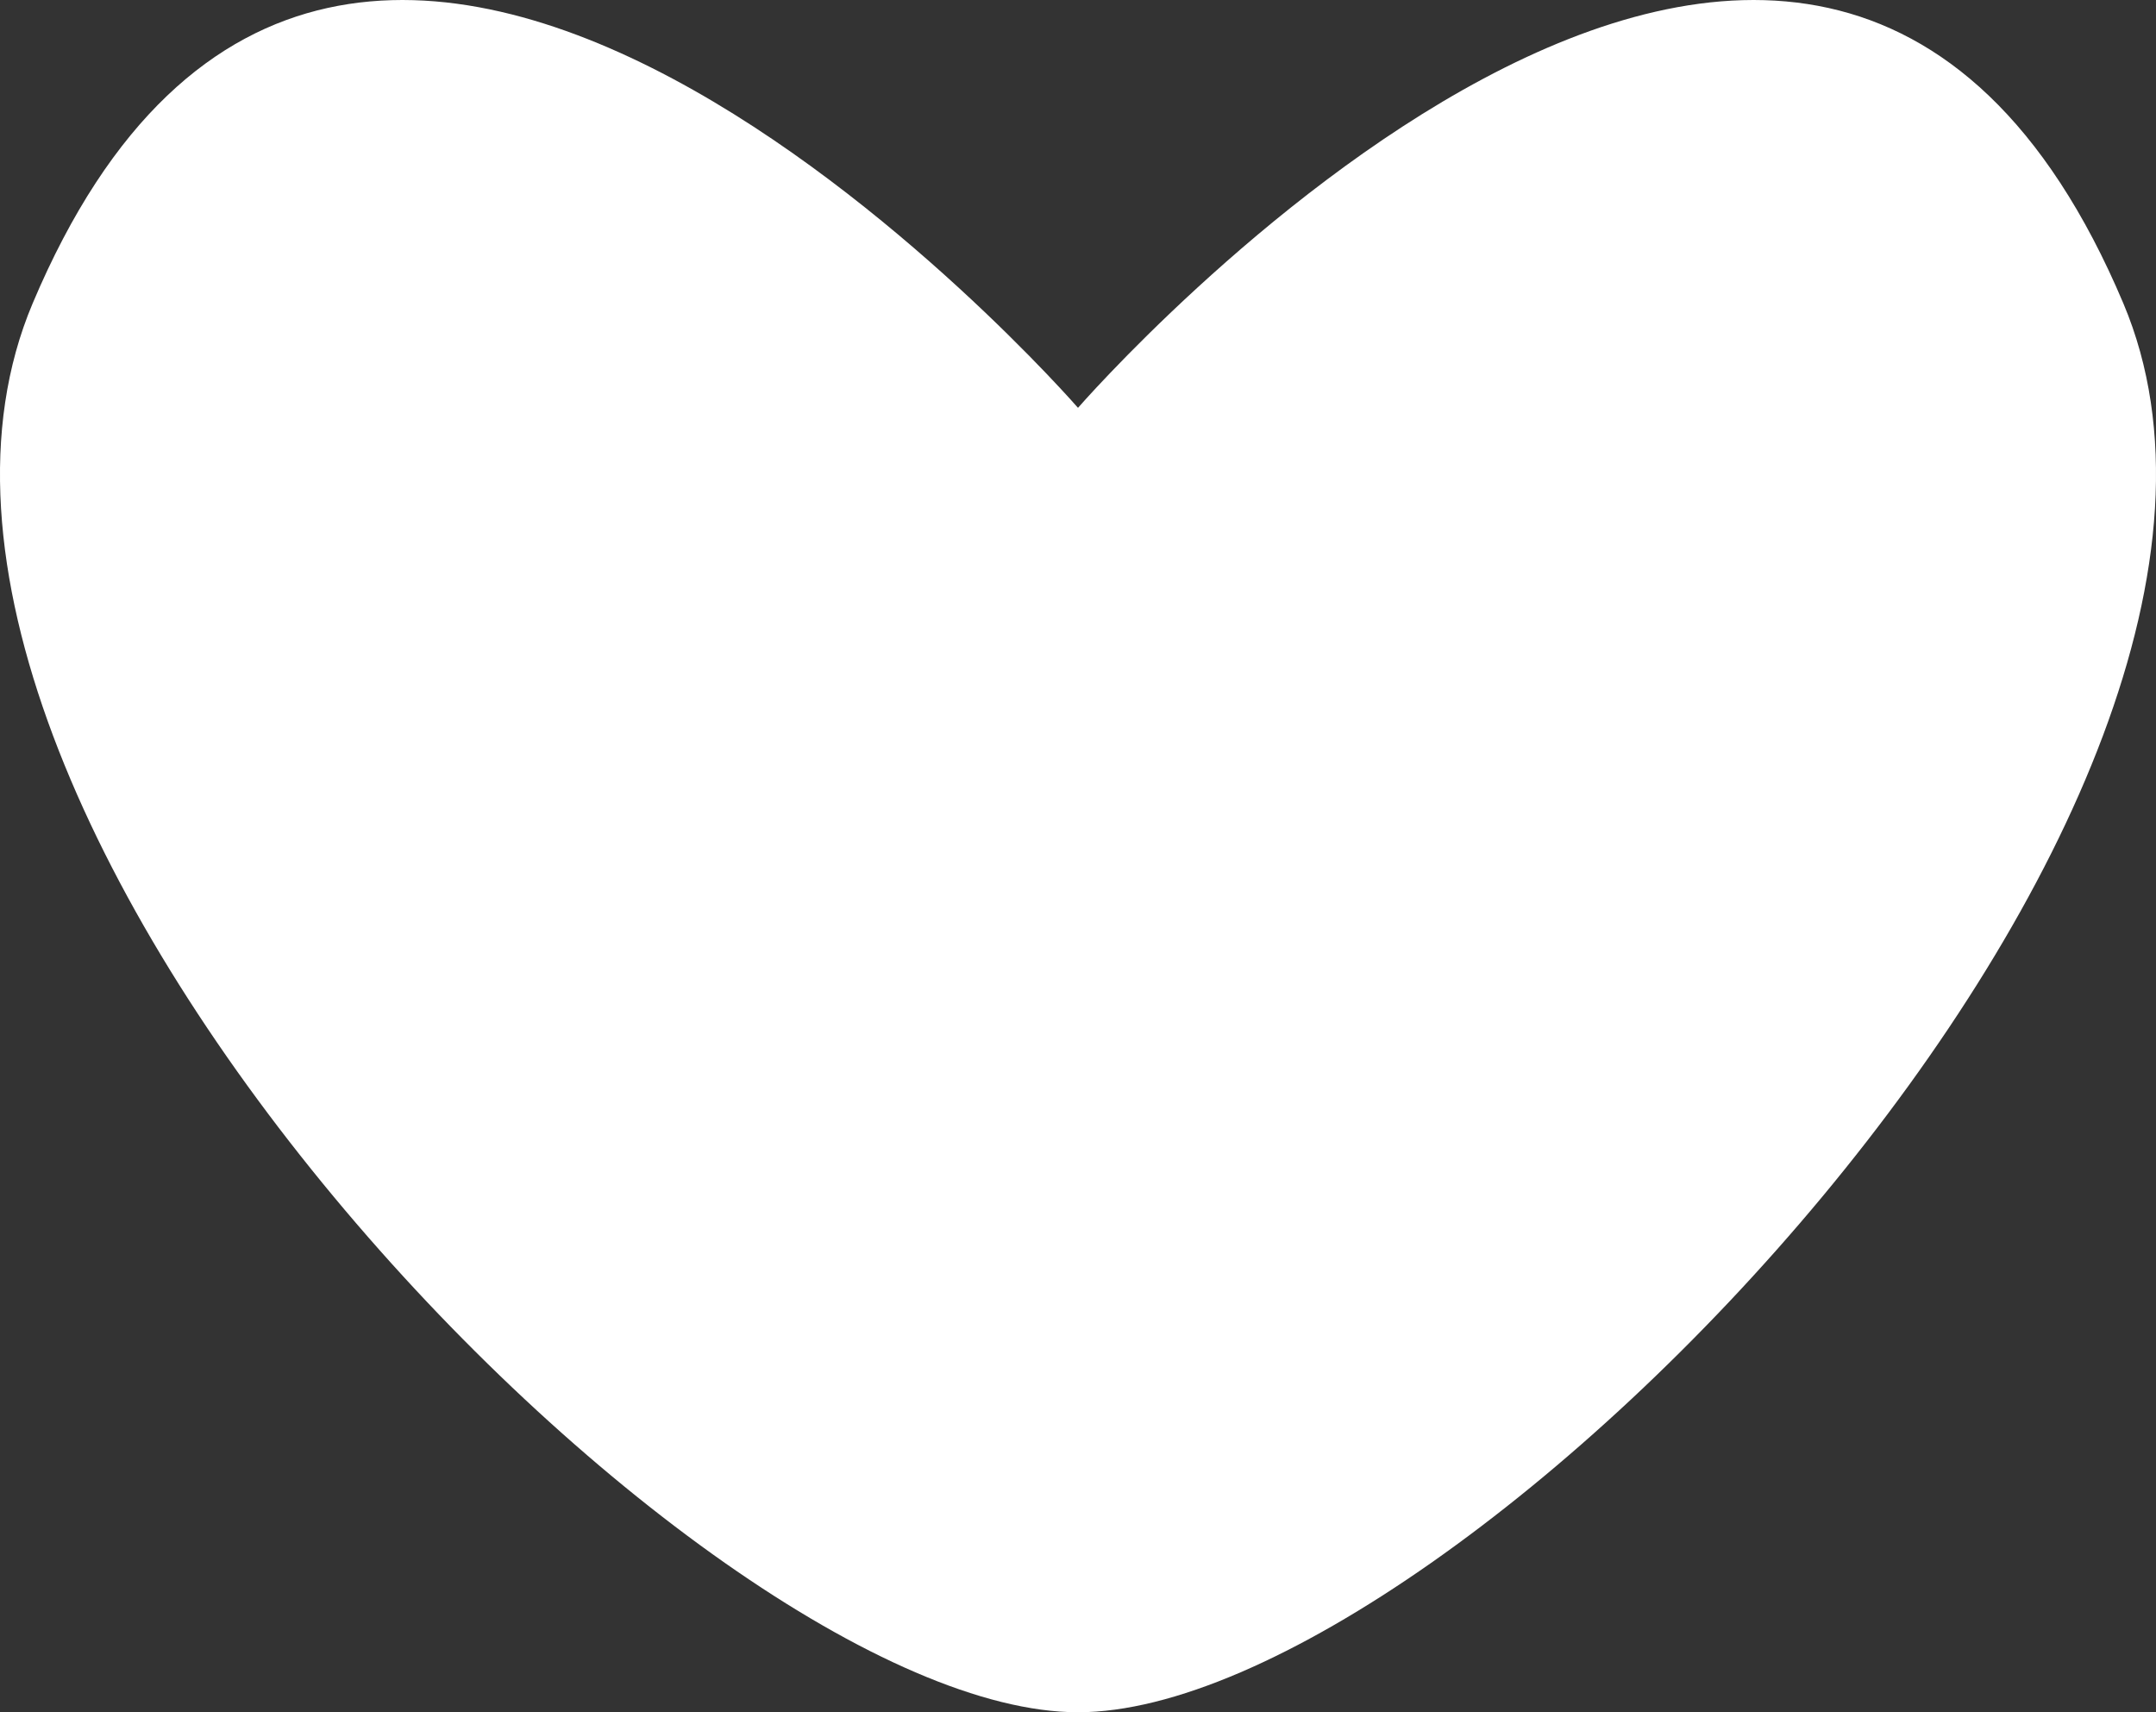 <?xml version="1.0" encoding="UTF-8"?> <svg xmlns="http://www.w3.org/2000/svg" width="34" height="27" viewBox="0 0 34 27" fill="none"><rect x="0" y="0" width="34" height="27" fill="#333333" stroke="none"/><path d="M33.486 4.786C28.567 -6.87 17 6.431 17 6.431C17 6.431 5.433 -6.87 0.514 4.786C-2.832 12.715 11.018 27 17 27C22.982 27 36.832 12.715 33.486 4.786Z" fill="white"></path></svg> 